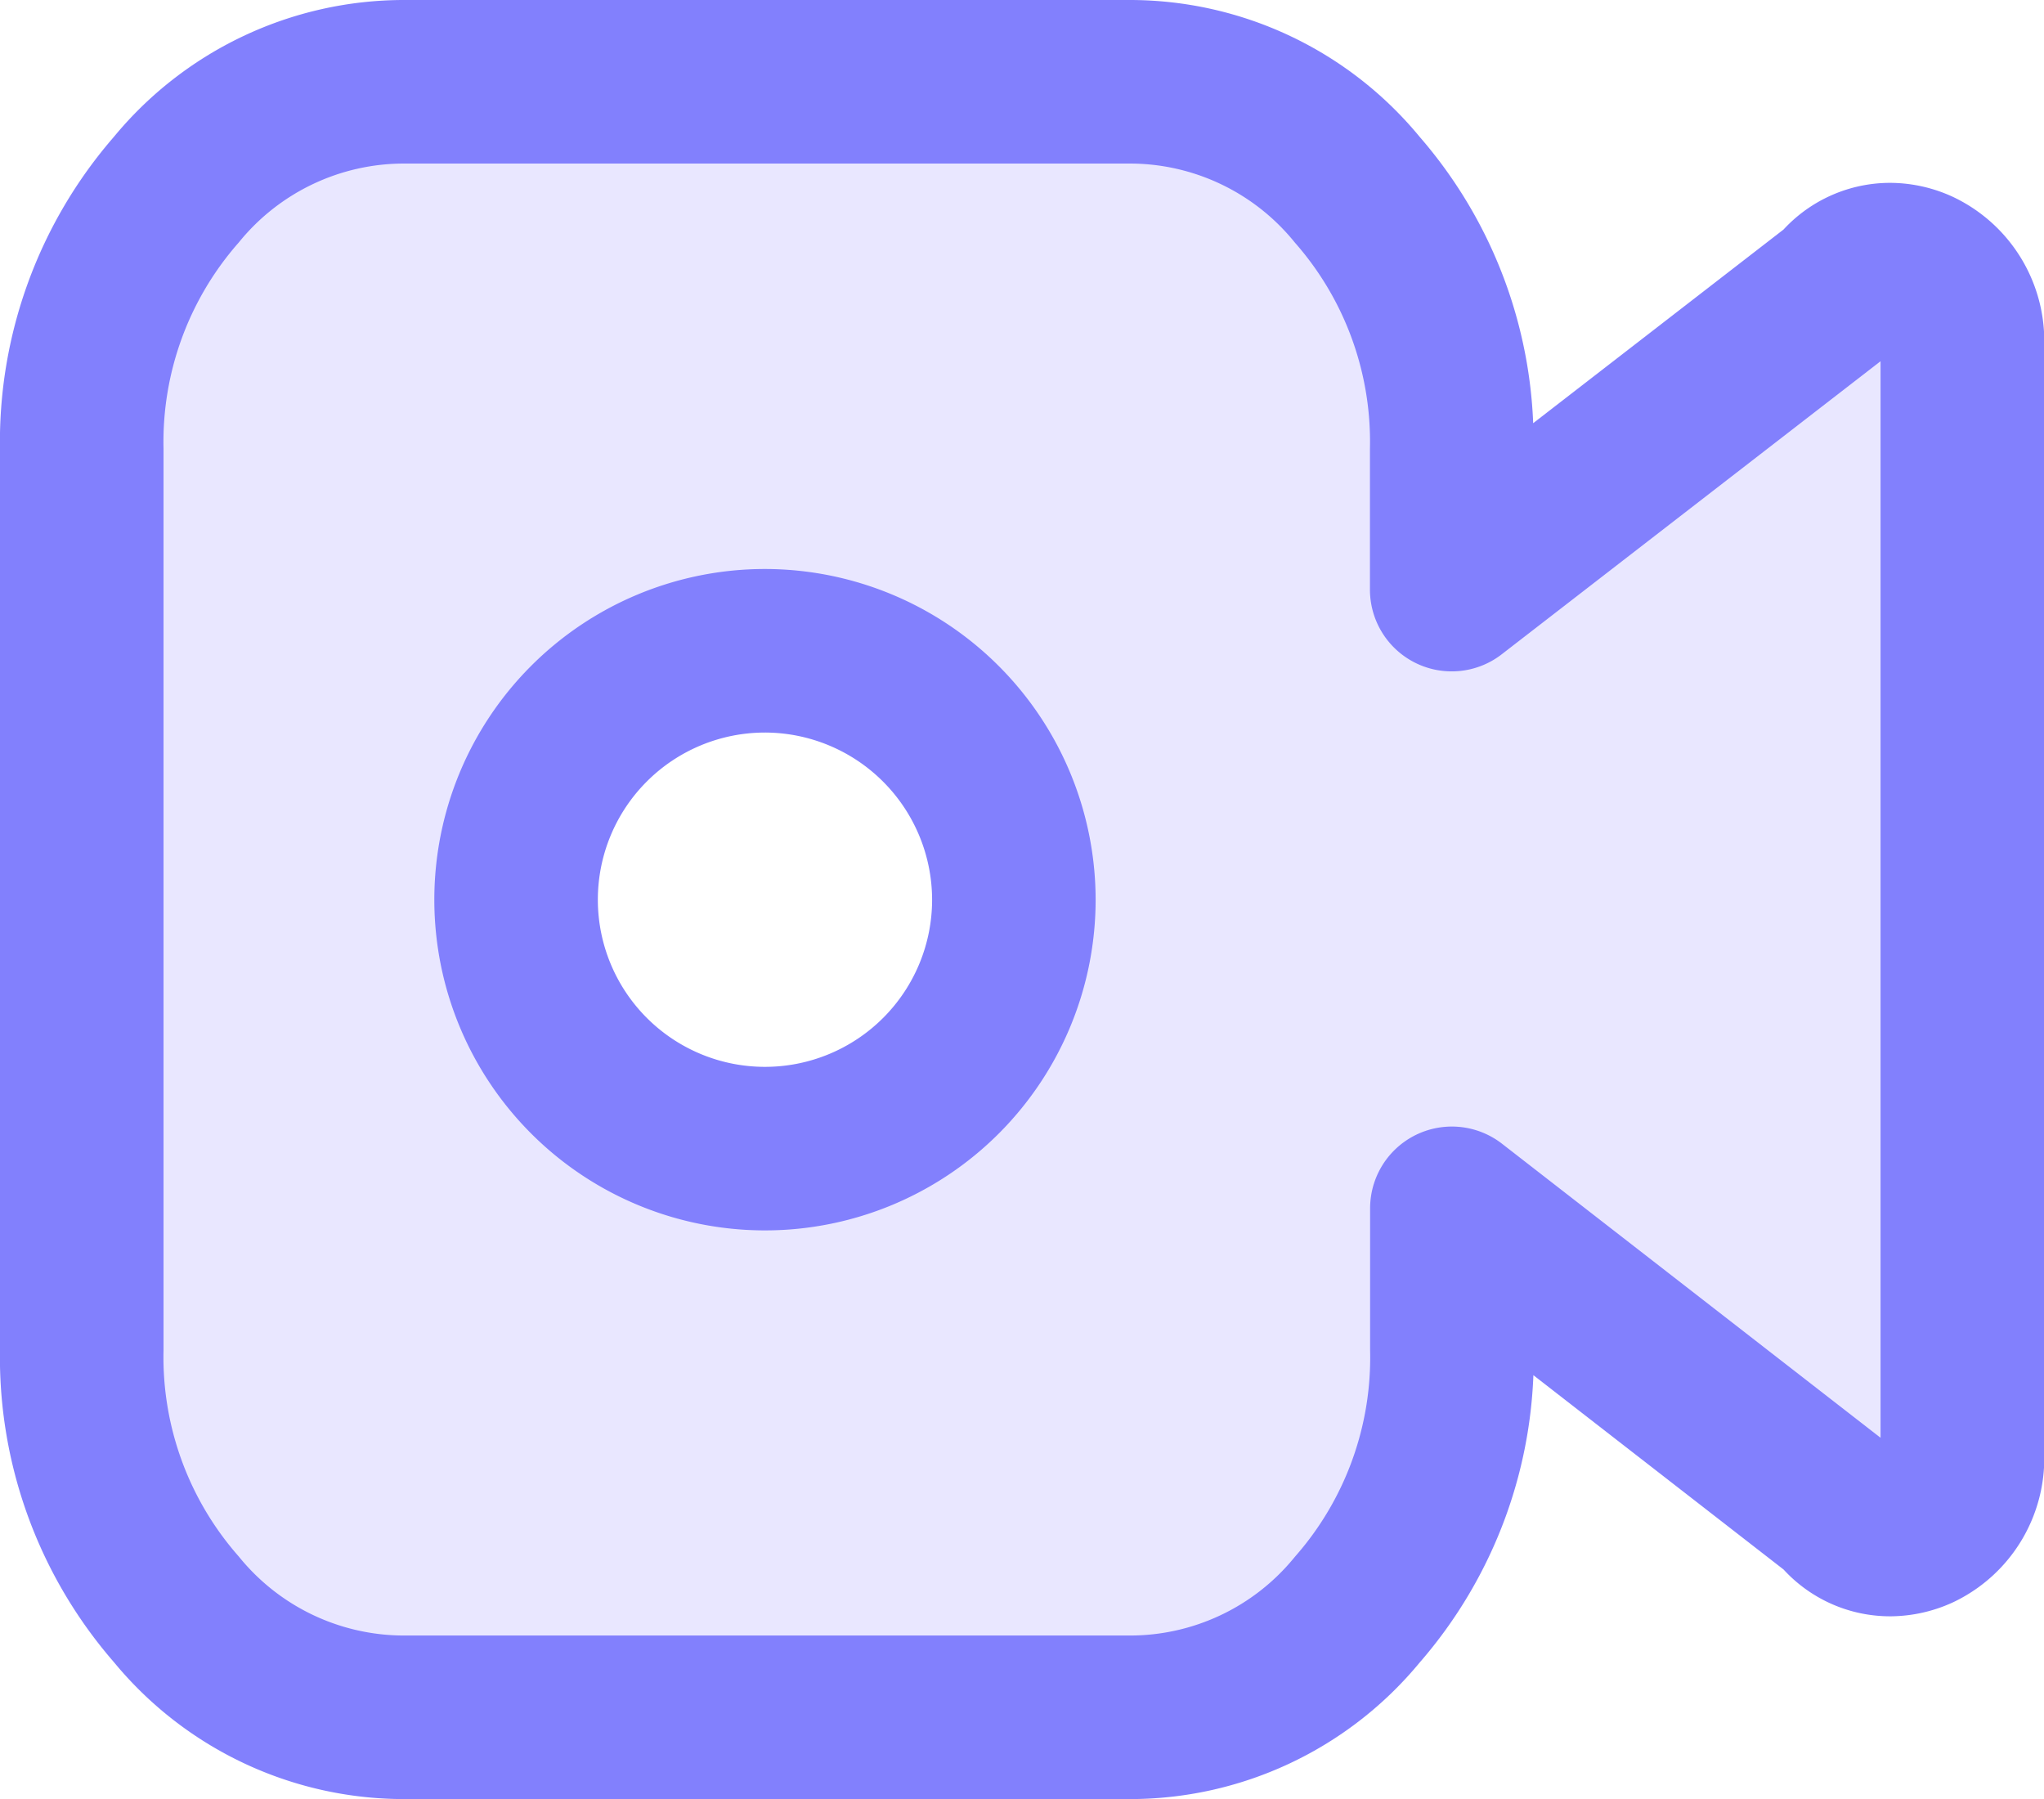 <svg xmlns="http://www.w3.org/2000/svg" width="24.999" height="22.004" viewBox="0 0 24.999 22.004">
  <path id="video-call" d="M12.813,20H3.943a3.6,3.6,0,0,1-2.786-1.32A4.685,4.685,0,0,1,0,15.5V4.5A4.688,4.688,0,0,1,1.156,1.32,3.6,3.6,0,0,1,3.943,0h8.87A3.594,3.594,0,0,1,15.6,1.32,4.684,4.684,0,0,1,16.755,4.5V6.21l4.75-3.674a.776.776,0,0,1,.616-.3.841.841,0,0,1,.342.078A.95.95,0,0,1,23,3.24V16.765a.948.948,0,0,1-.535.922.847.847,0,0,1-.342.078.77.77,0,0,1-.616-.3l-4.75-3.689V15.5A4.682,4.682,0,0,1,15.6,18.684,3.594,3.594,0,0,1,12.813,20ZM8.351,6.958A3.044,3.044,0,1,0,11.4,10,3.048,3.048,0,0,0,8.351,6.958Z" transform="translate(1 1)" fill="#e9e7ff" stroke="#8280fd" stroke-linecap="round" stroke-linejoin="round" stroke-width="2"/>
</svg>
